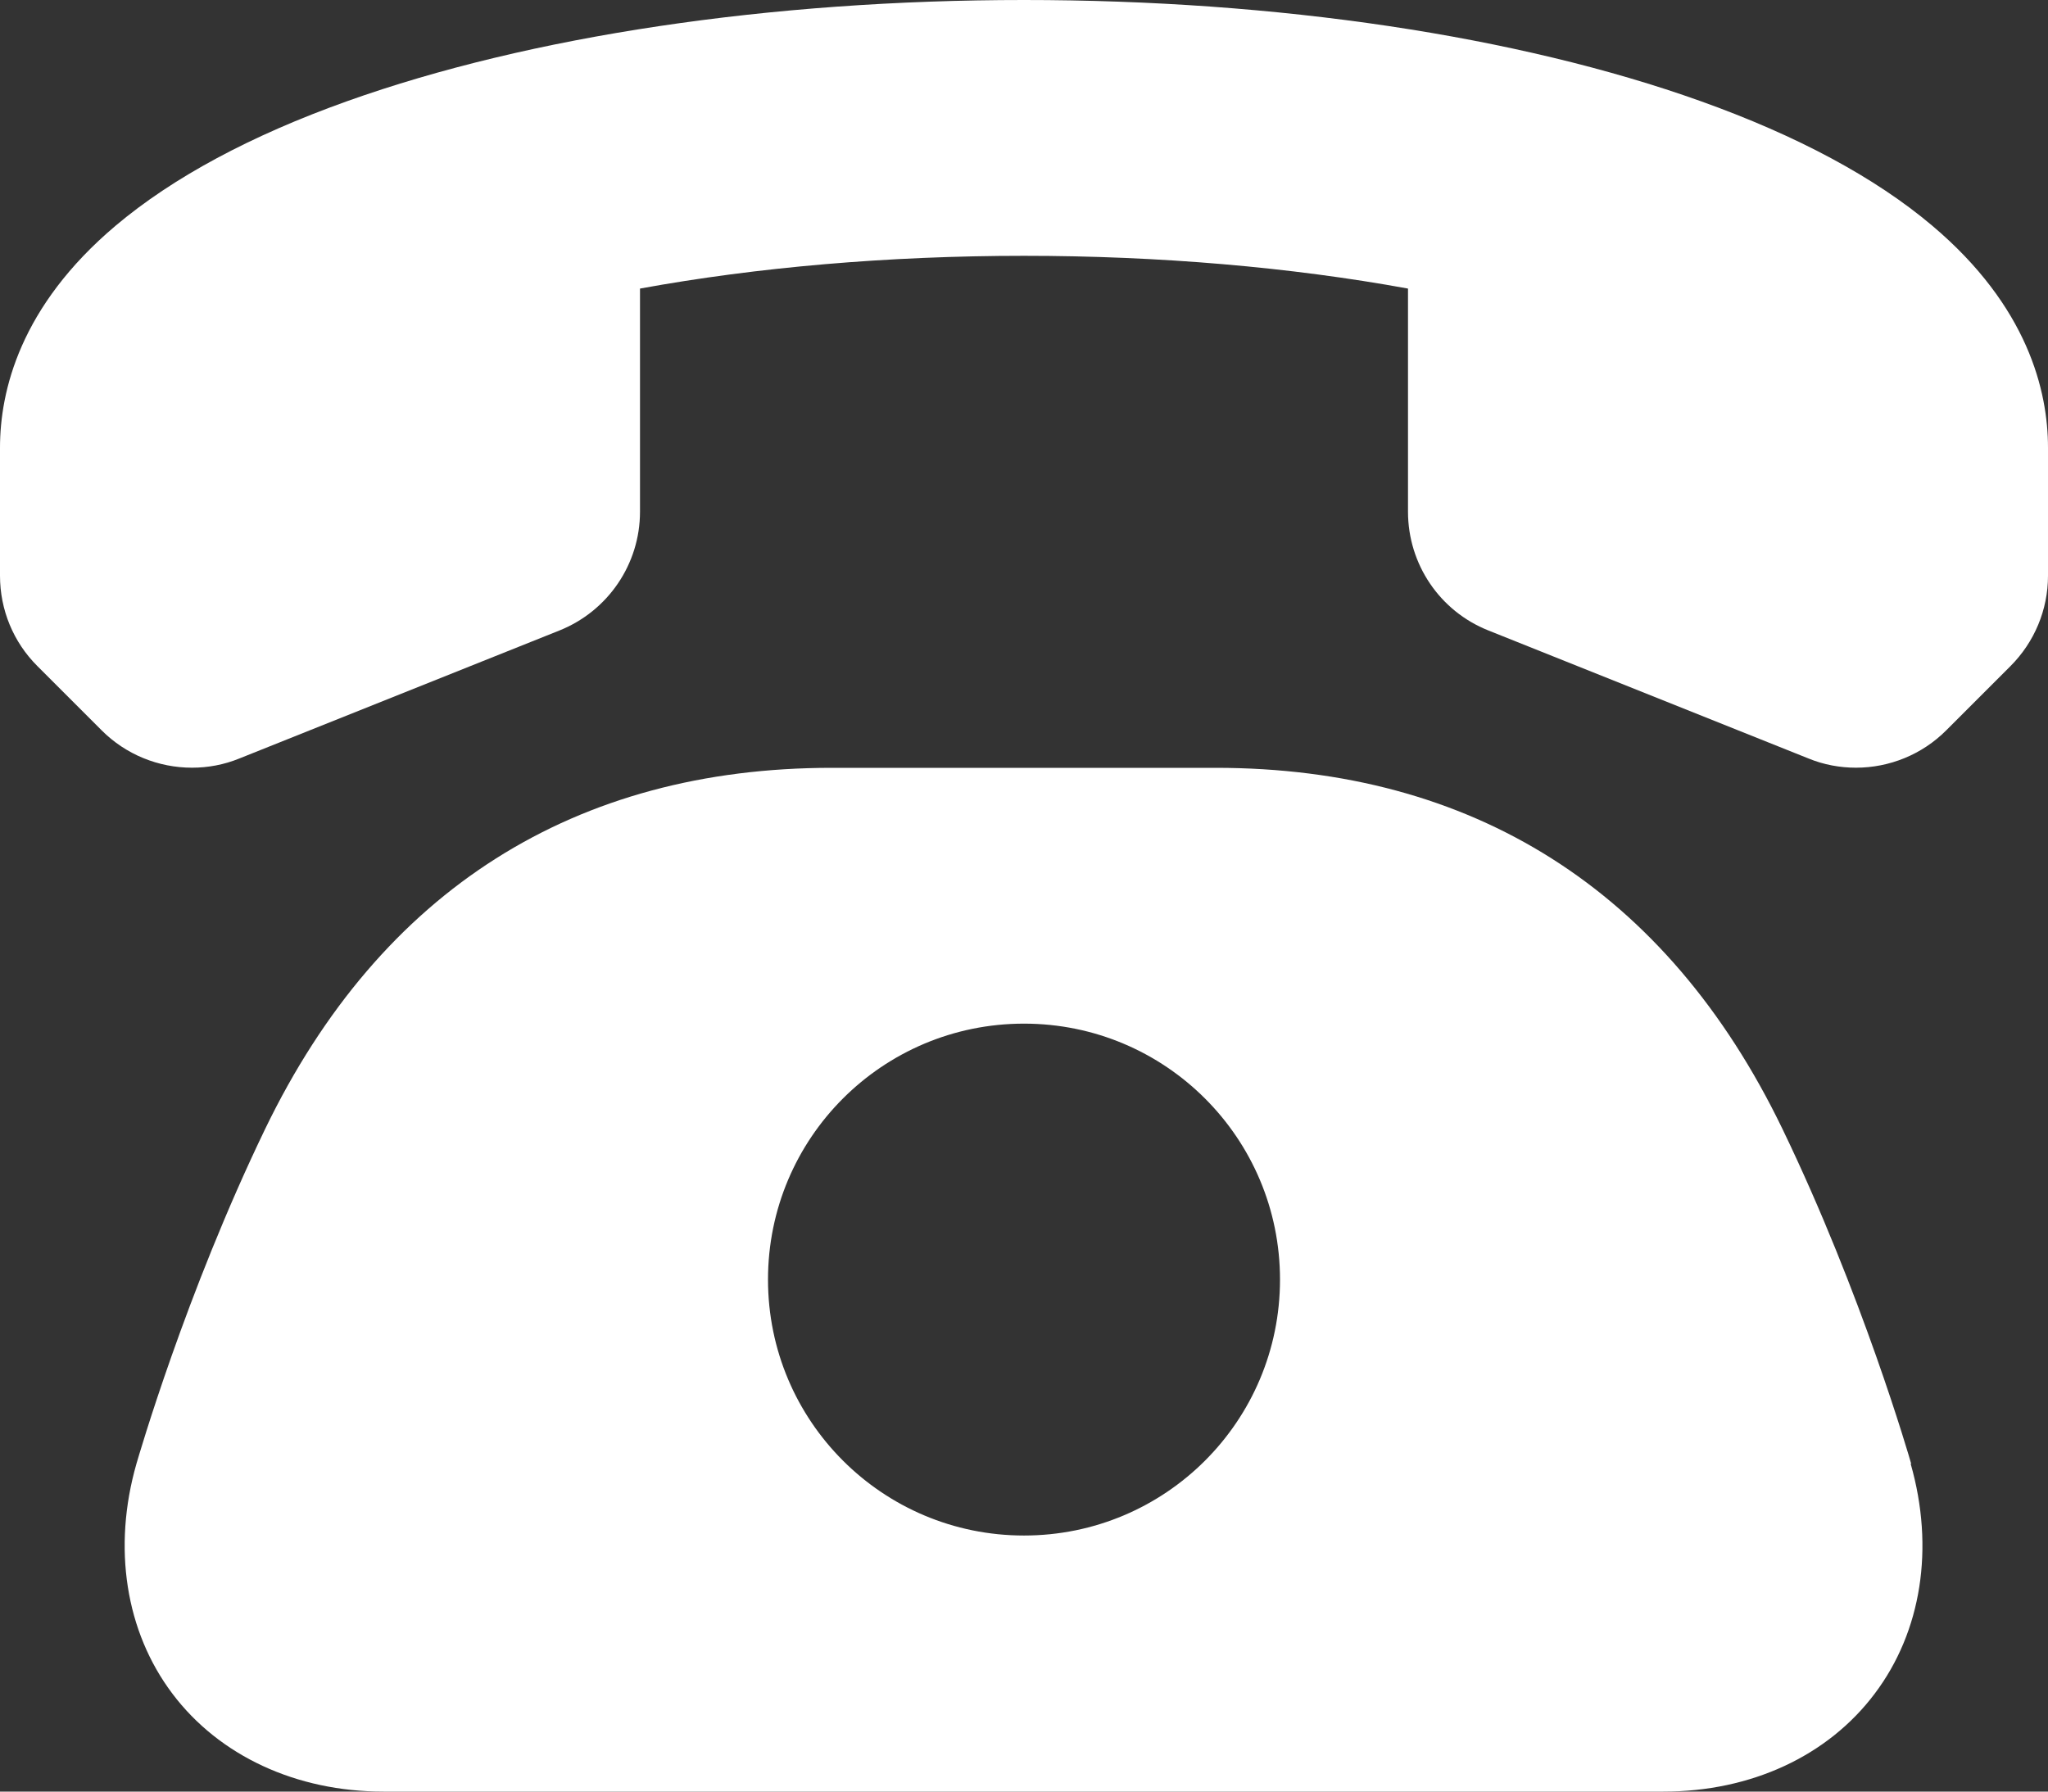 <?xml version="1.0" encoding="utf-8"?>
<!-- Generator: Adobe Illustrator 23.0.3, SVG Export Plug-In . SVG Version: 6.00 Build 0)  -->
<svg version="1.1" id="Layer_1" xmlns="http://www.w3.org/2000/svg" xmlns:xlink="http://www.w3.org/1999/xlink" x="0px" y="0px"
	 viewBox="0 0 16 14" style="enable-background:new 0 0 16 14;" xml:space="preserve">
<rect x="0" y="0" width="16" height="14" fill="#333333" stroke="none"/>
<style type="text/css">
	.st0{fill:#FFFFFF;}
</style>
<g transform="translate(640 352)">
	<path class="st0" d="M-624.905-350.237c-0.444-0.375-1.054-0.703-1.81-0.973c-1.427-0.51-3.305-0.79-5.285-0.79l0,0
		c-1.981,0-3.859,0.281-5.286,0.79c-0.757,0.27-1.365,0.598-1.81,0.973c-0.748,0.631-0.904,1.293-0.904,1.736v1
		c0,0.266,0.104,0.519,0.293,0.707l0.5,0.5c0.19,0.191,0.446,0.293,0.707,0.293c0.125,0,0.25-0.023,0.37-0.072l2.5-1
		c0.38-0.152,0.63-0.519,0.63-0.928v-1.744c0.914-0.167,1.94-0.256,3-0.256l0,0c1.059,0,2.085,0.089,3,0.256
		v1.744c0,0.409,0.248,0.777,0.629,0.928l2.5,1c0.119,0.049,0.246,0.072,0.371,0.072
		c0.26,0,0.516-0.102,0.706-0.293l0.5-0.5c0.188-0.188,0.294-0.441,0.294-0.707v-1
		C-624-348.944-624.157-349.606-624.905-350.237z"/>
	<path class="st0" d="M-625.069-340.562c-0.015-0.053-0.382-1.324-1.006-2.617c-0.904-1.872-2.427-2.821-4.427-2.821
		h-3c-2,0-3.521,0.949-4.426,2.821c-0.624,1.293-0.99,2.564-1.006,2.617c-0.188,0.656-0.085,1.312,0.281,1.797
		c0.366,0.486,0.968,0.765,1.649,0.765h10c0.684,0,1.284-0.278,1.65-0.765c0.366-0.485,0.469-1.139,0.281-1.797
		H-625.069z M-632-340.001c-1.105,0-2-0.894-2-2s0.894-2,2-2c1.105,0,2,0.894,2,2S-630.895-340.001-632-340.001z"/>
</g>
</svg>
